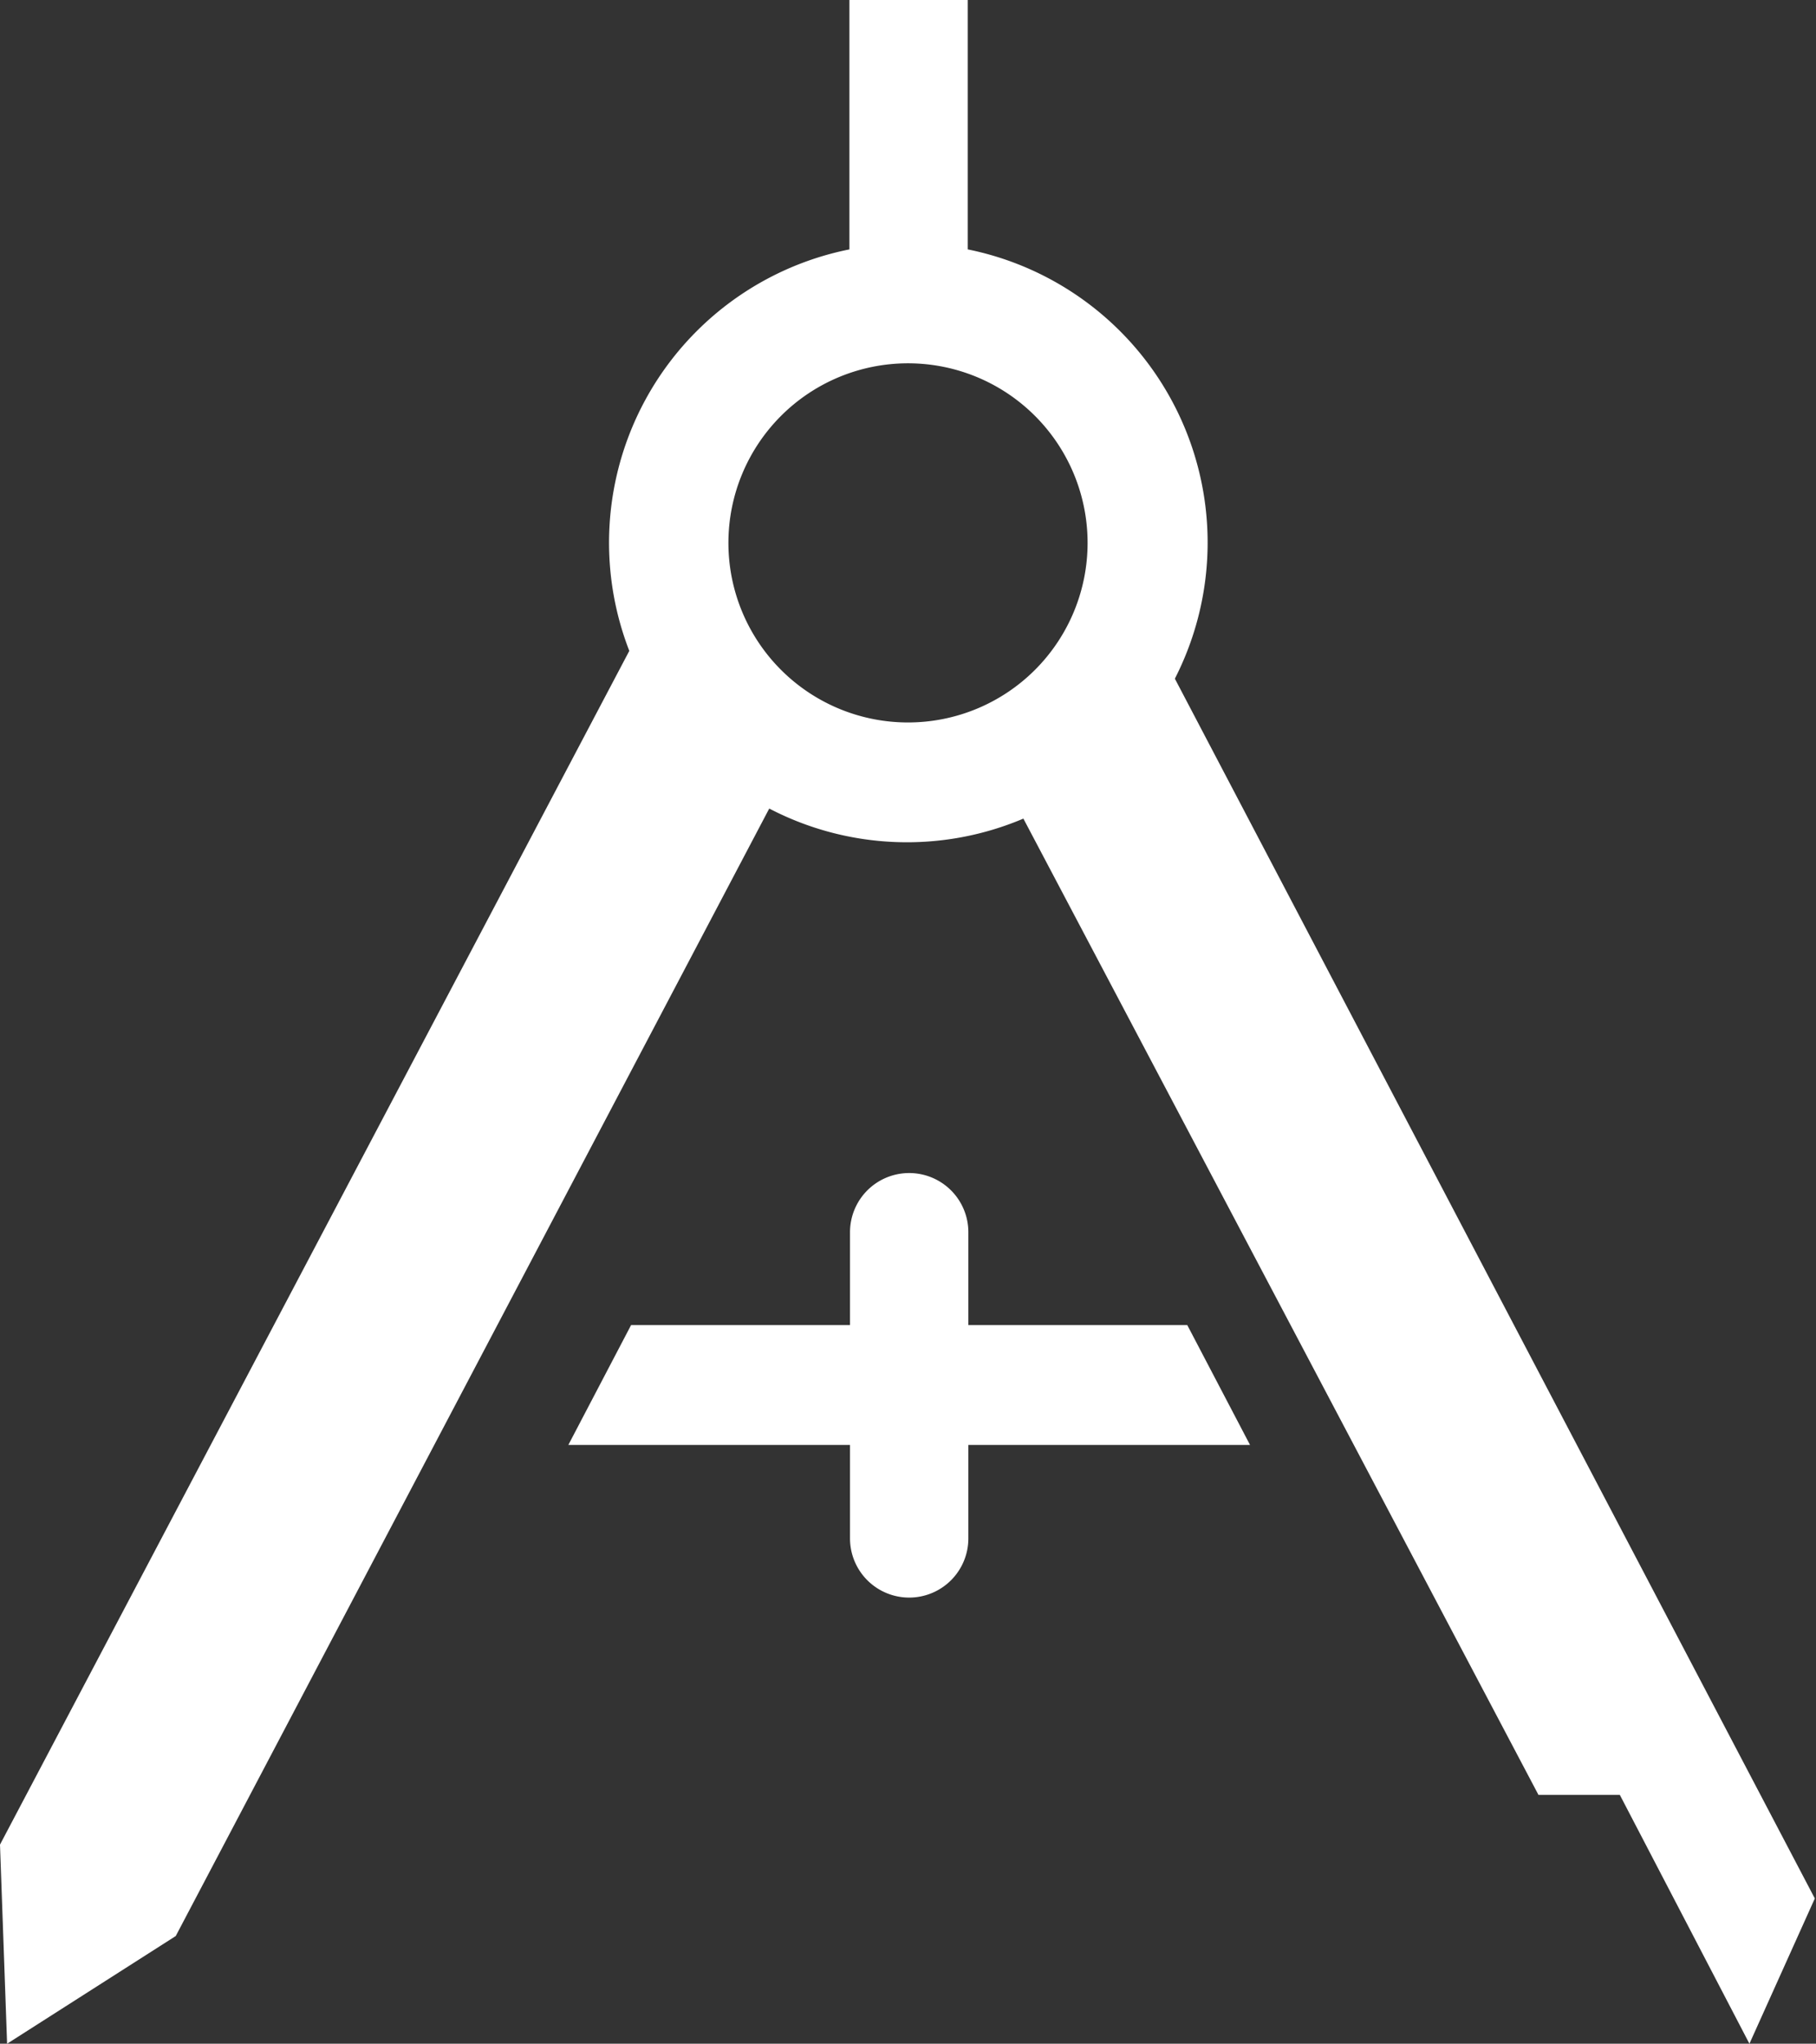 <svg xmlns="http://www.w3.org/2000/svg" viewBox="0 0 61.38 69.08"><rect x="0" y="0" width="61.38" height="69.08" fill="#333333" stroke="none"/><defs><style>.cls-1{fill:#fff;}</style></defs><title>Risorsa 10</title><g id="Livello_2" data-name="Livello 2"><g id="Livello_1-2" data-name="Livello 1"><path class="cls-1" d="M40.13,44.79h-7.4V41.65a2,2,0,0,0-2-2h0a2,2,0,0,0-2,2v3.14h-7.4l-2.12,4.05h9.52V52a2,2,0,0,0,2,2h0a2,2,0,0,0,2-2V48.84h9.52Z"/><path class="cls-1" d="M39.71,22.94h0a10.11,10.11,0,0,0-7-14.51V0h-4V8.43A10.11,10.11,0,0,0,21.27,22L0,62.35l.24,6.73,5.7-3.64L26,27.33a10.08,10.08,0,0,0,8.59.34L52,60.67h2.75l4.38,8.41,2.21-4.91ZM24.62,18.35a6.07,6.07,0,1,1,6.07,6.07A6.07,6.07,0,0,1,24.62,18.35Z"/></g></g></svg>